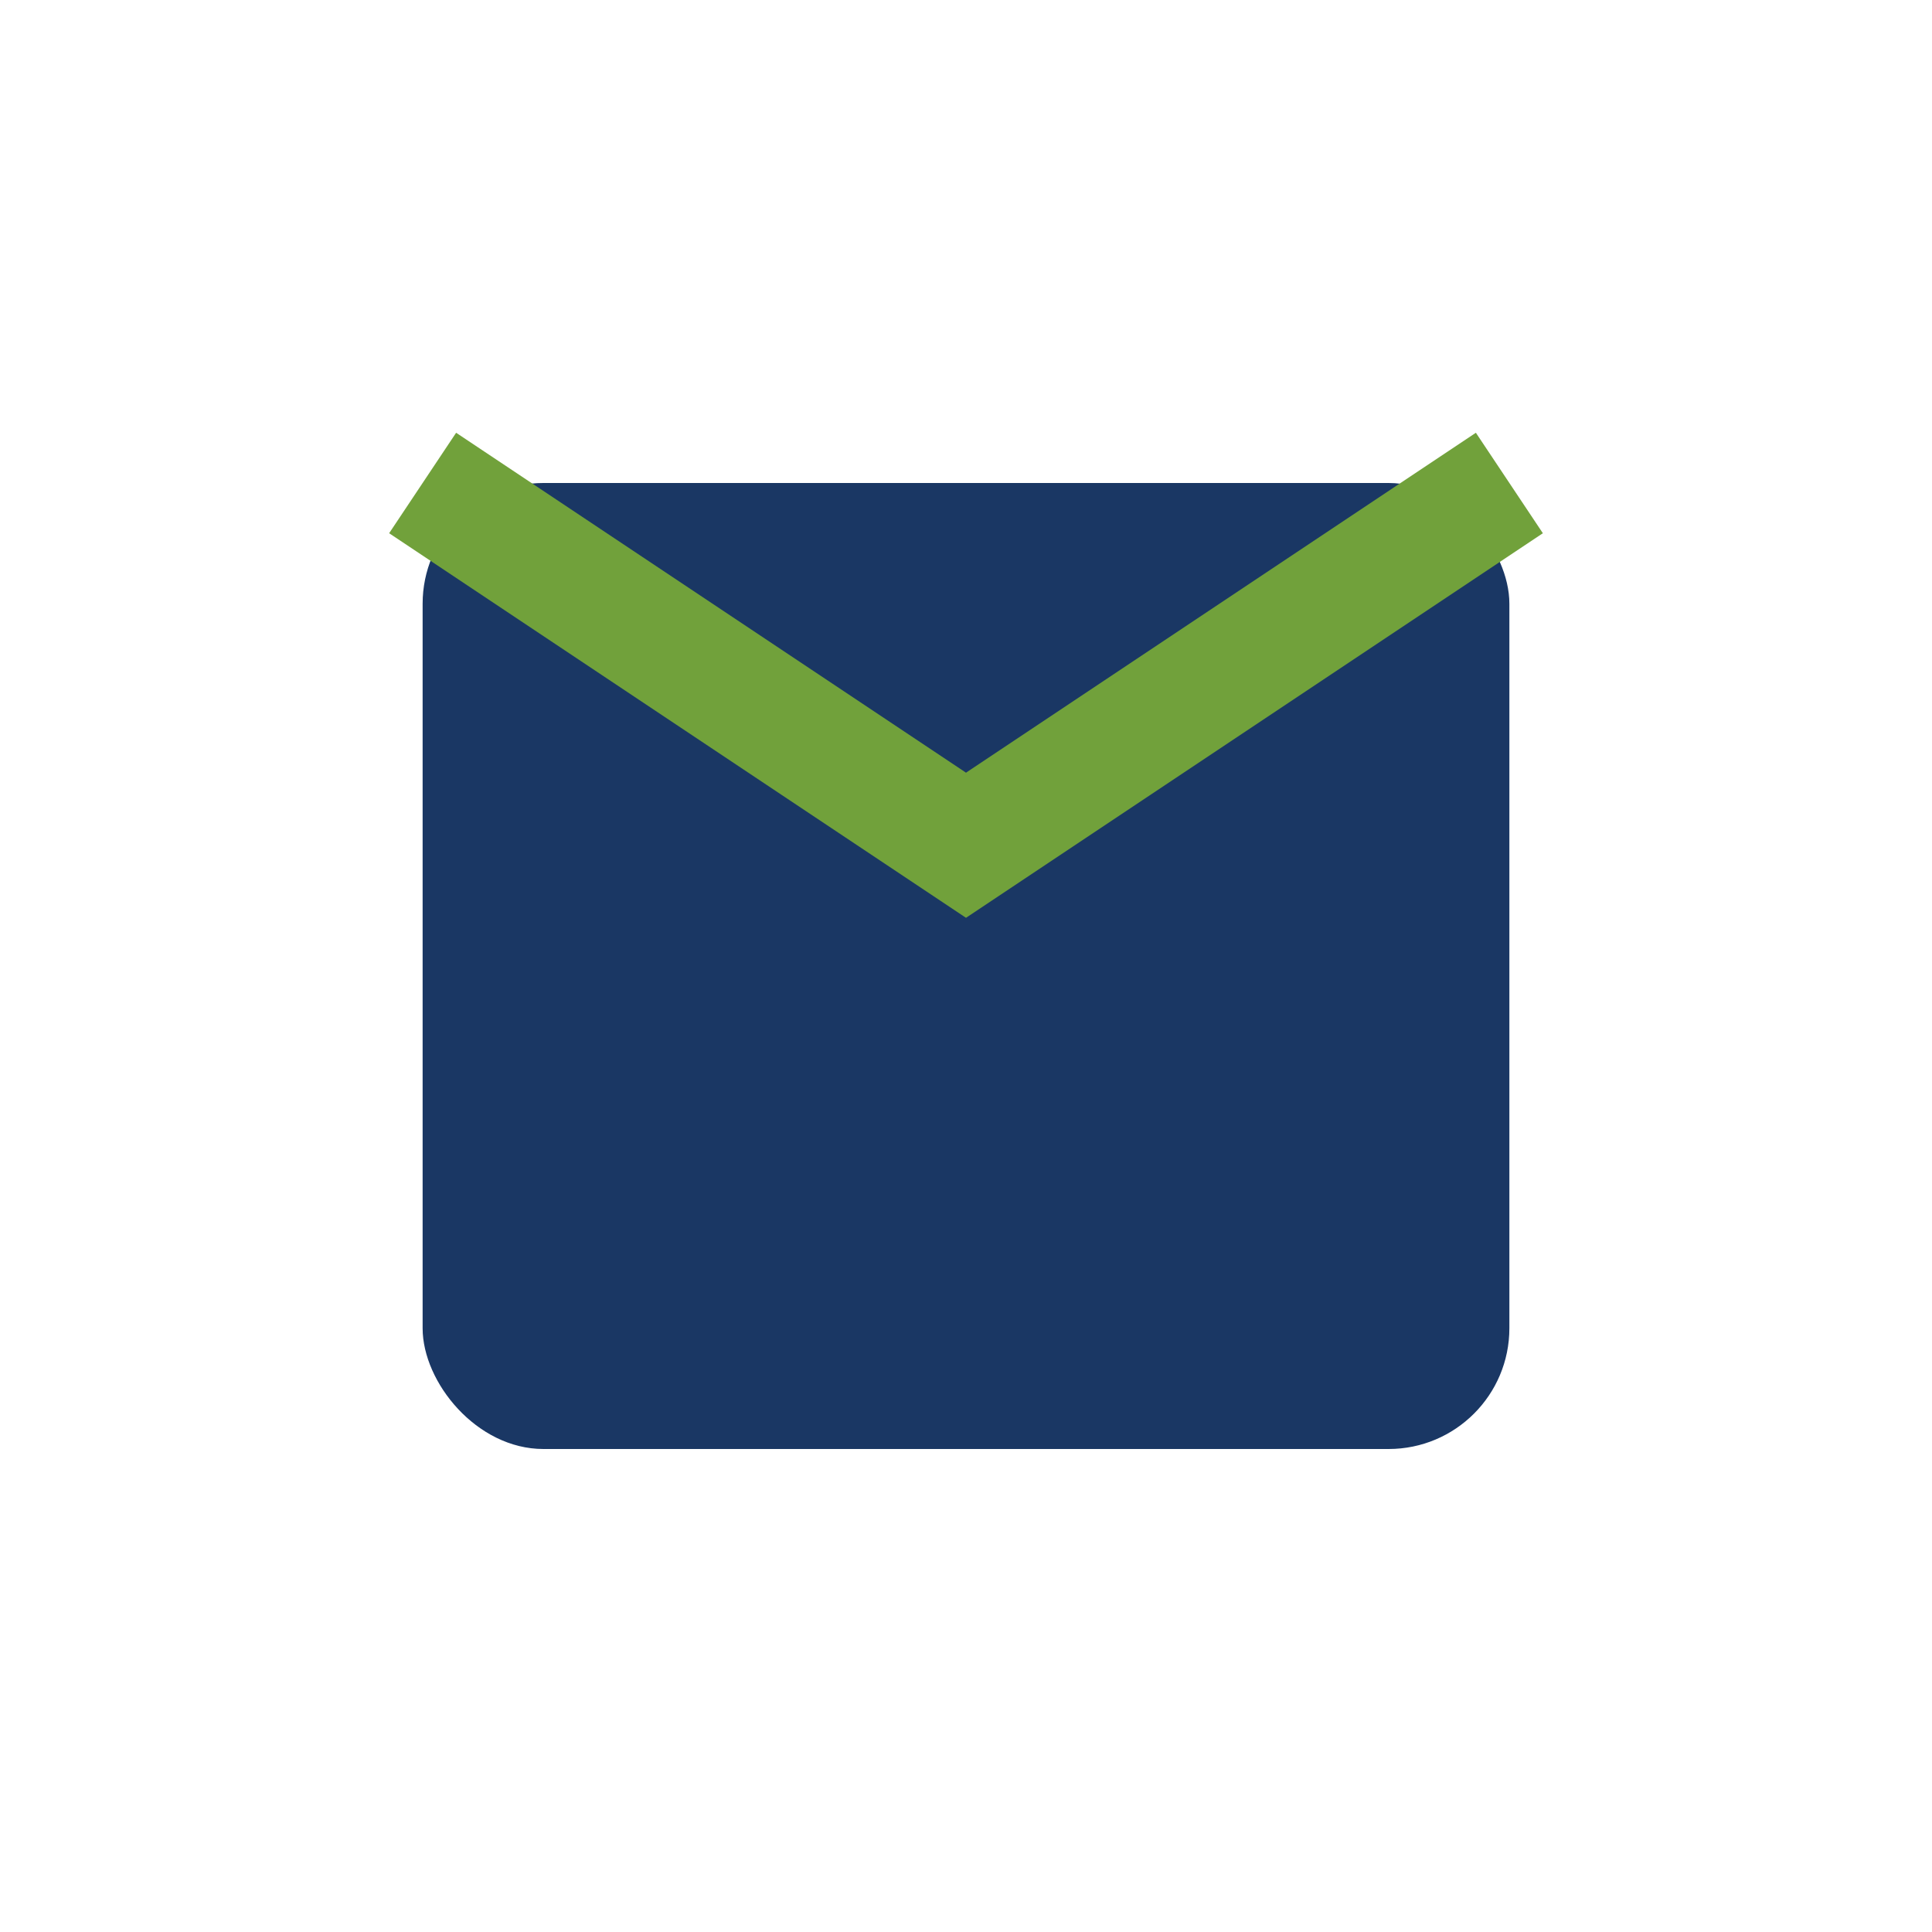 <?xml version="1.0" encoding="UTF-8"?>
<svg xmlns="http://www.w3.org/2000/svg" width="32" height="32" viewBox="0 0 32 32"><rect x="7" y="8" width="18" height="16" rx="2" fill="#1A3764"/><path d="M7 8l9 6 9-6" stroke="#71A13B" stroke-width="2" fill="none"/></svg>